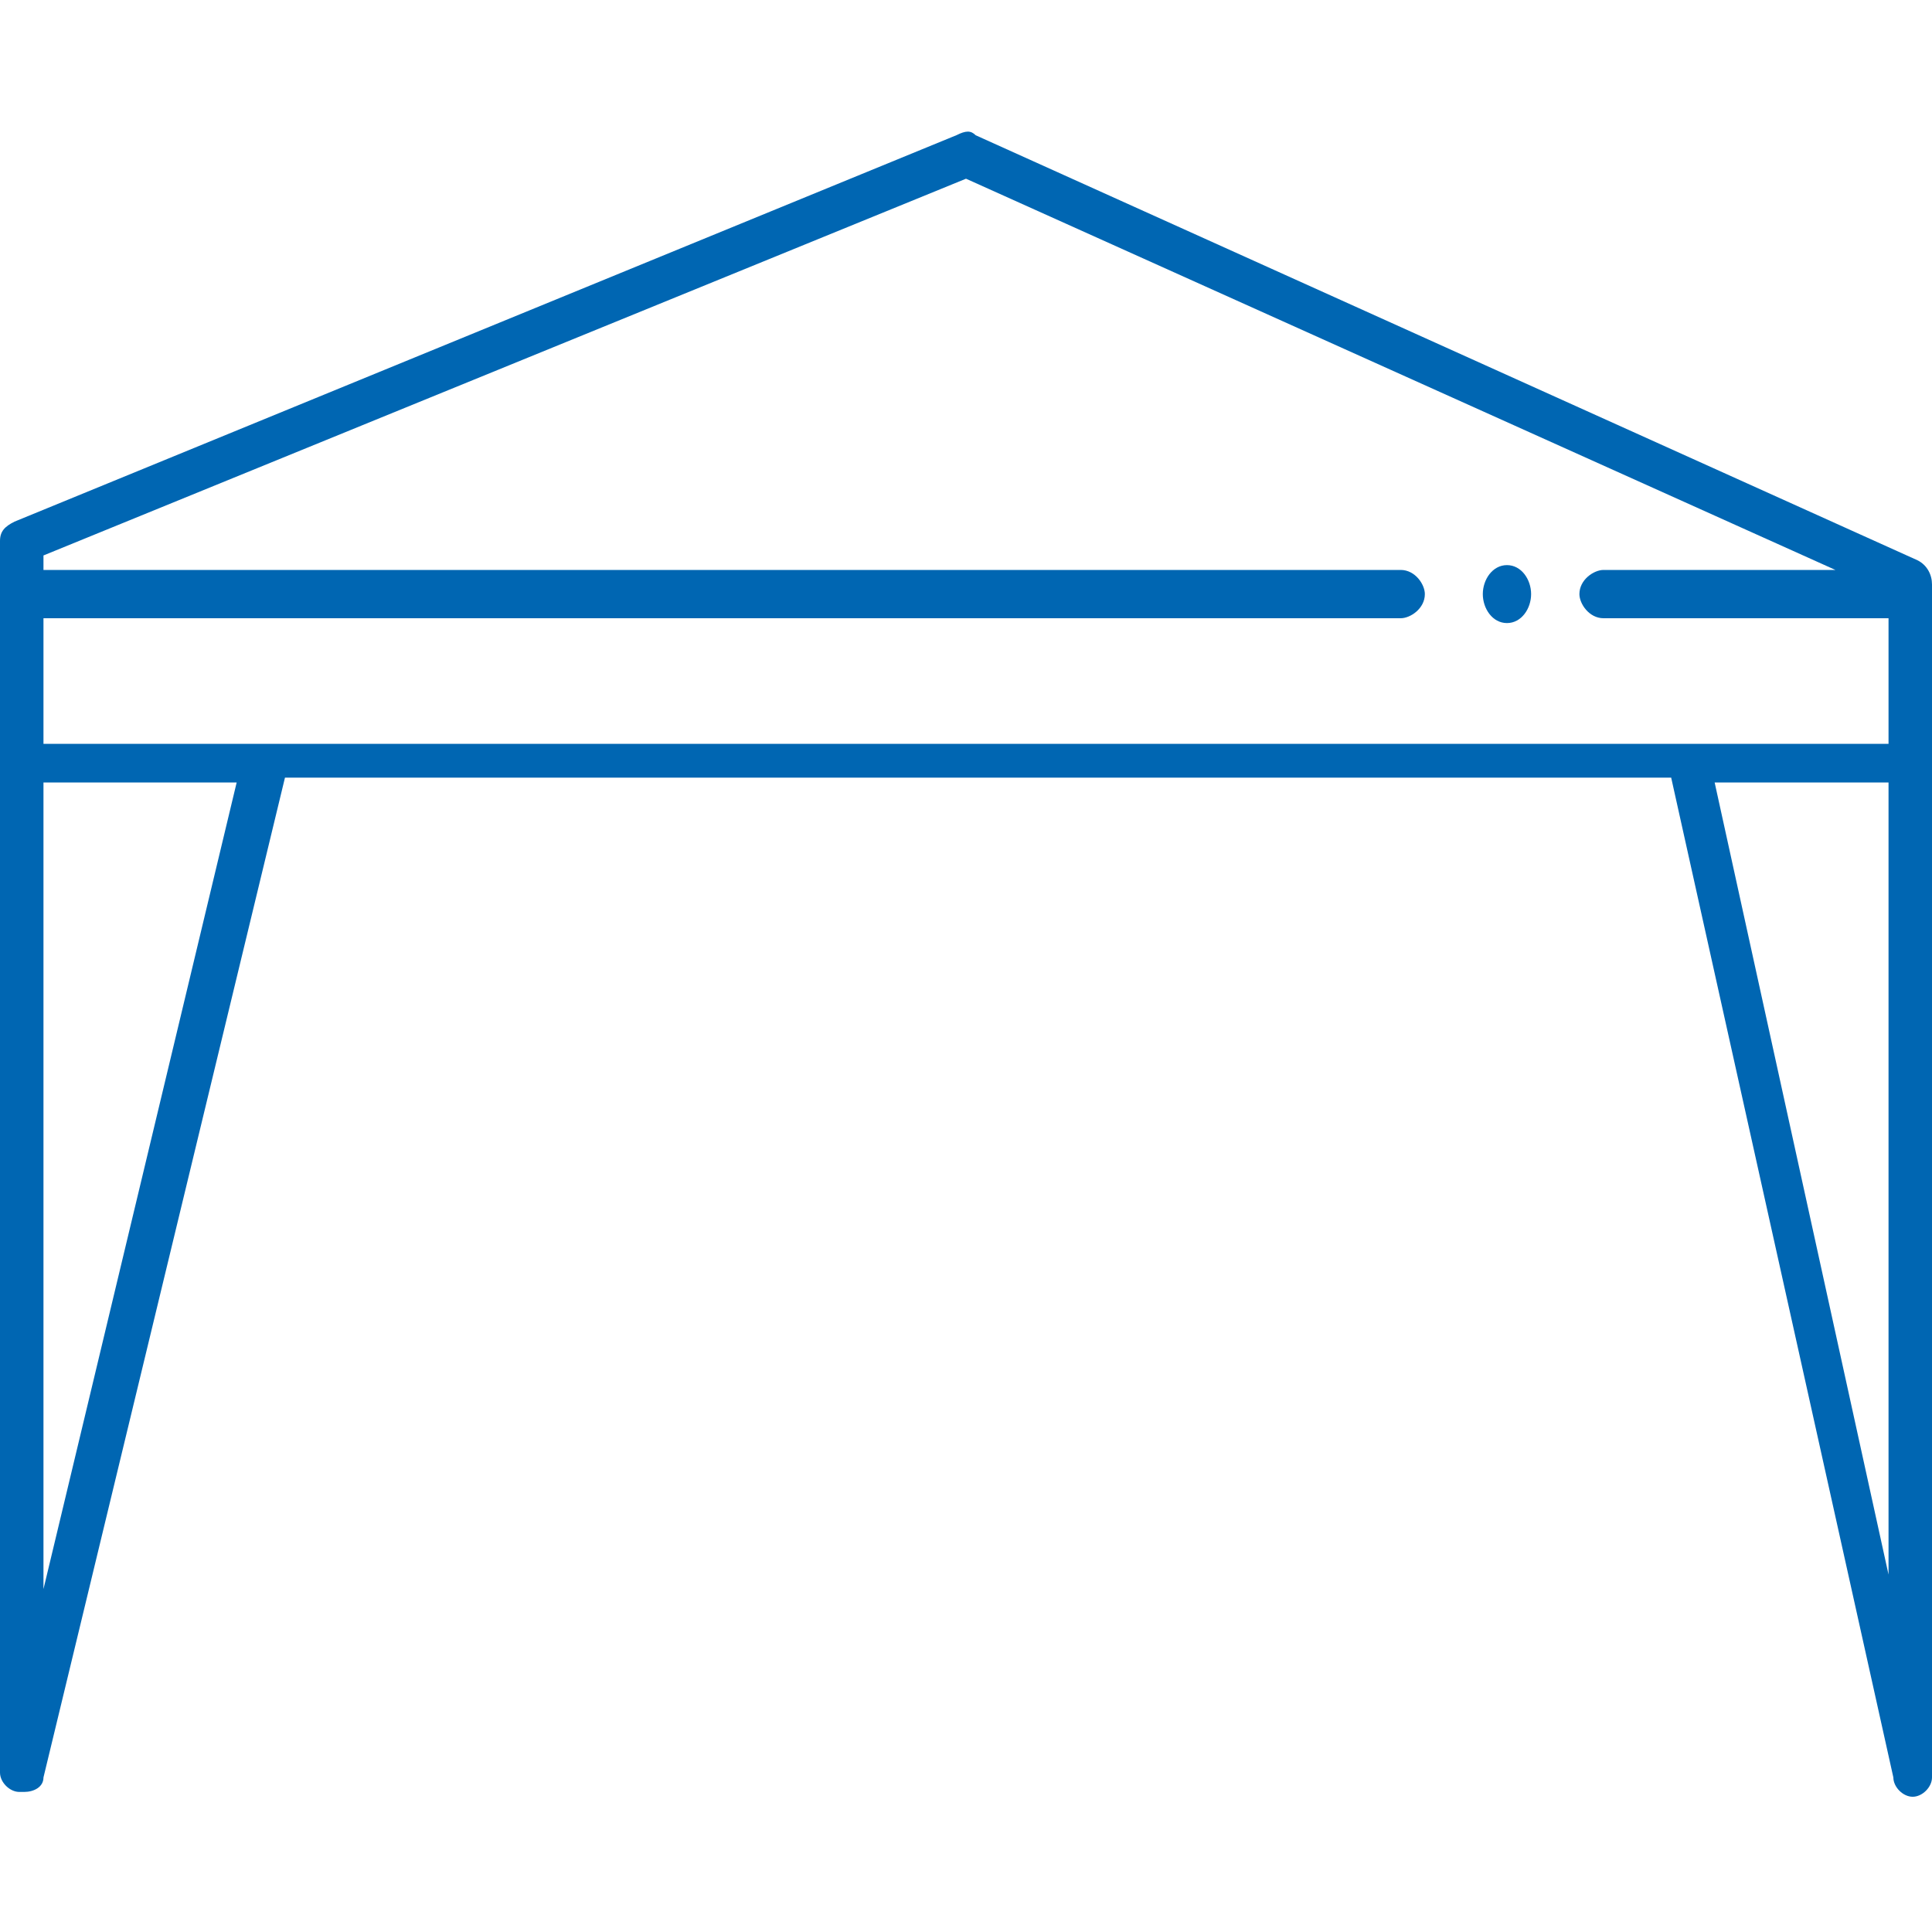 <?xml version="1.0" encoding="utf-8"?>
<!-- Generator: Adobe Illustrator 23.0.4, SVG Export Plug-In . SVG Version: 6.00 Build 0)  -->
<svg version="1.1" id="Layer_1" xmlns="http://www.w3.org/2000/svg" xmlns:xlink="http://www.w3.org/1999/xlink" x="0px" y="0px"
	 viewBox="0 0 40 40" style="enable-background:new 0 0 40 40;" xml:space="preserve">
<style type="text/css">
	.st0{fill:#0066B2;}
</style>
<g>
	<path class="st0" d="M39.7,11.6L20.2,2.8c-0.1-0.1-0.2-0.1-0.4,0l-19.5,8C0.1,10.9,0,11,0,11.2v4.5v21c0,0.2,0.2,0.4,0.4,0.4
		c0,0,0,0,0.1,0c0.2,0,0.4-0.1,0.4-0.3l5-20.7h28.7l4.6,20.7c0,0.2,0.2,0.4,0.4,0.4c0,0,0,0,0,0c0.2,0,0.4-0.2,0.4-0.4v-21v-3.7
		C40,11.9,39.9,11.7,39.7,11.6z M20,3.7l18,8.1h-4.8c-0.2,0-0.5,0.2-0.5,0.5c0,0.2,0.2,0.5,0.5,0.5h5.9v2.6h-4.2H5.5H0.9v-2.6H29
		c0.2,0,0.5-0.2,0.5-0.5c0-0.2-0.2-0.5-0.5-0.5H0.9v-0.3L20,3.7z M0.9,32.9V16.2h4L0.9,32.9z M39.1,32.6l-3.6-16.4h3.6V32.6z"/>
	<path class="st0" d="M31.2,12.9c0.3,0,0.5-0.3,0.5-0.6c0-0.3-0.2-0.6-0.5-0.6s-0.5,0.3-0.5,0.6C30.7,12.6,30.9,12.9,31.2,12.9z"/>
</g>
</svg>
